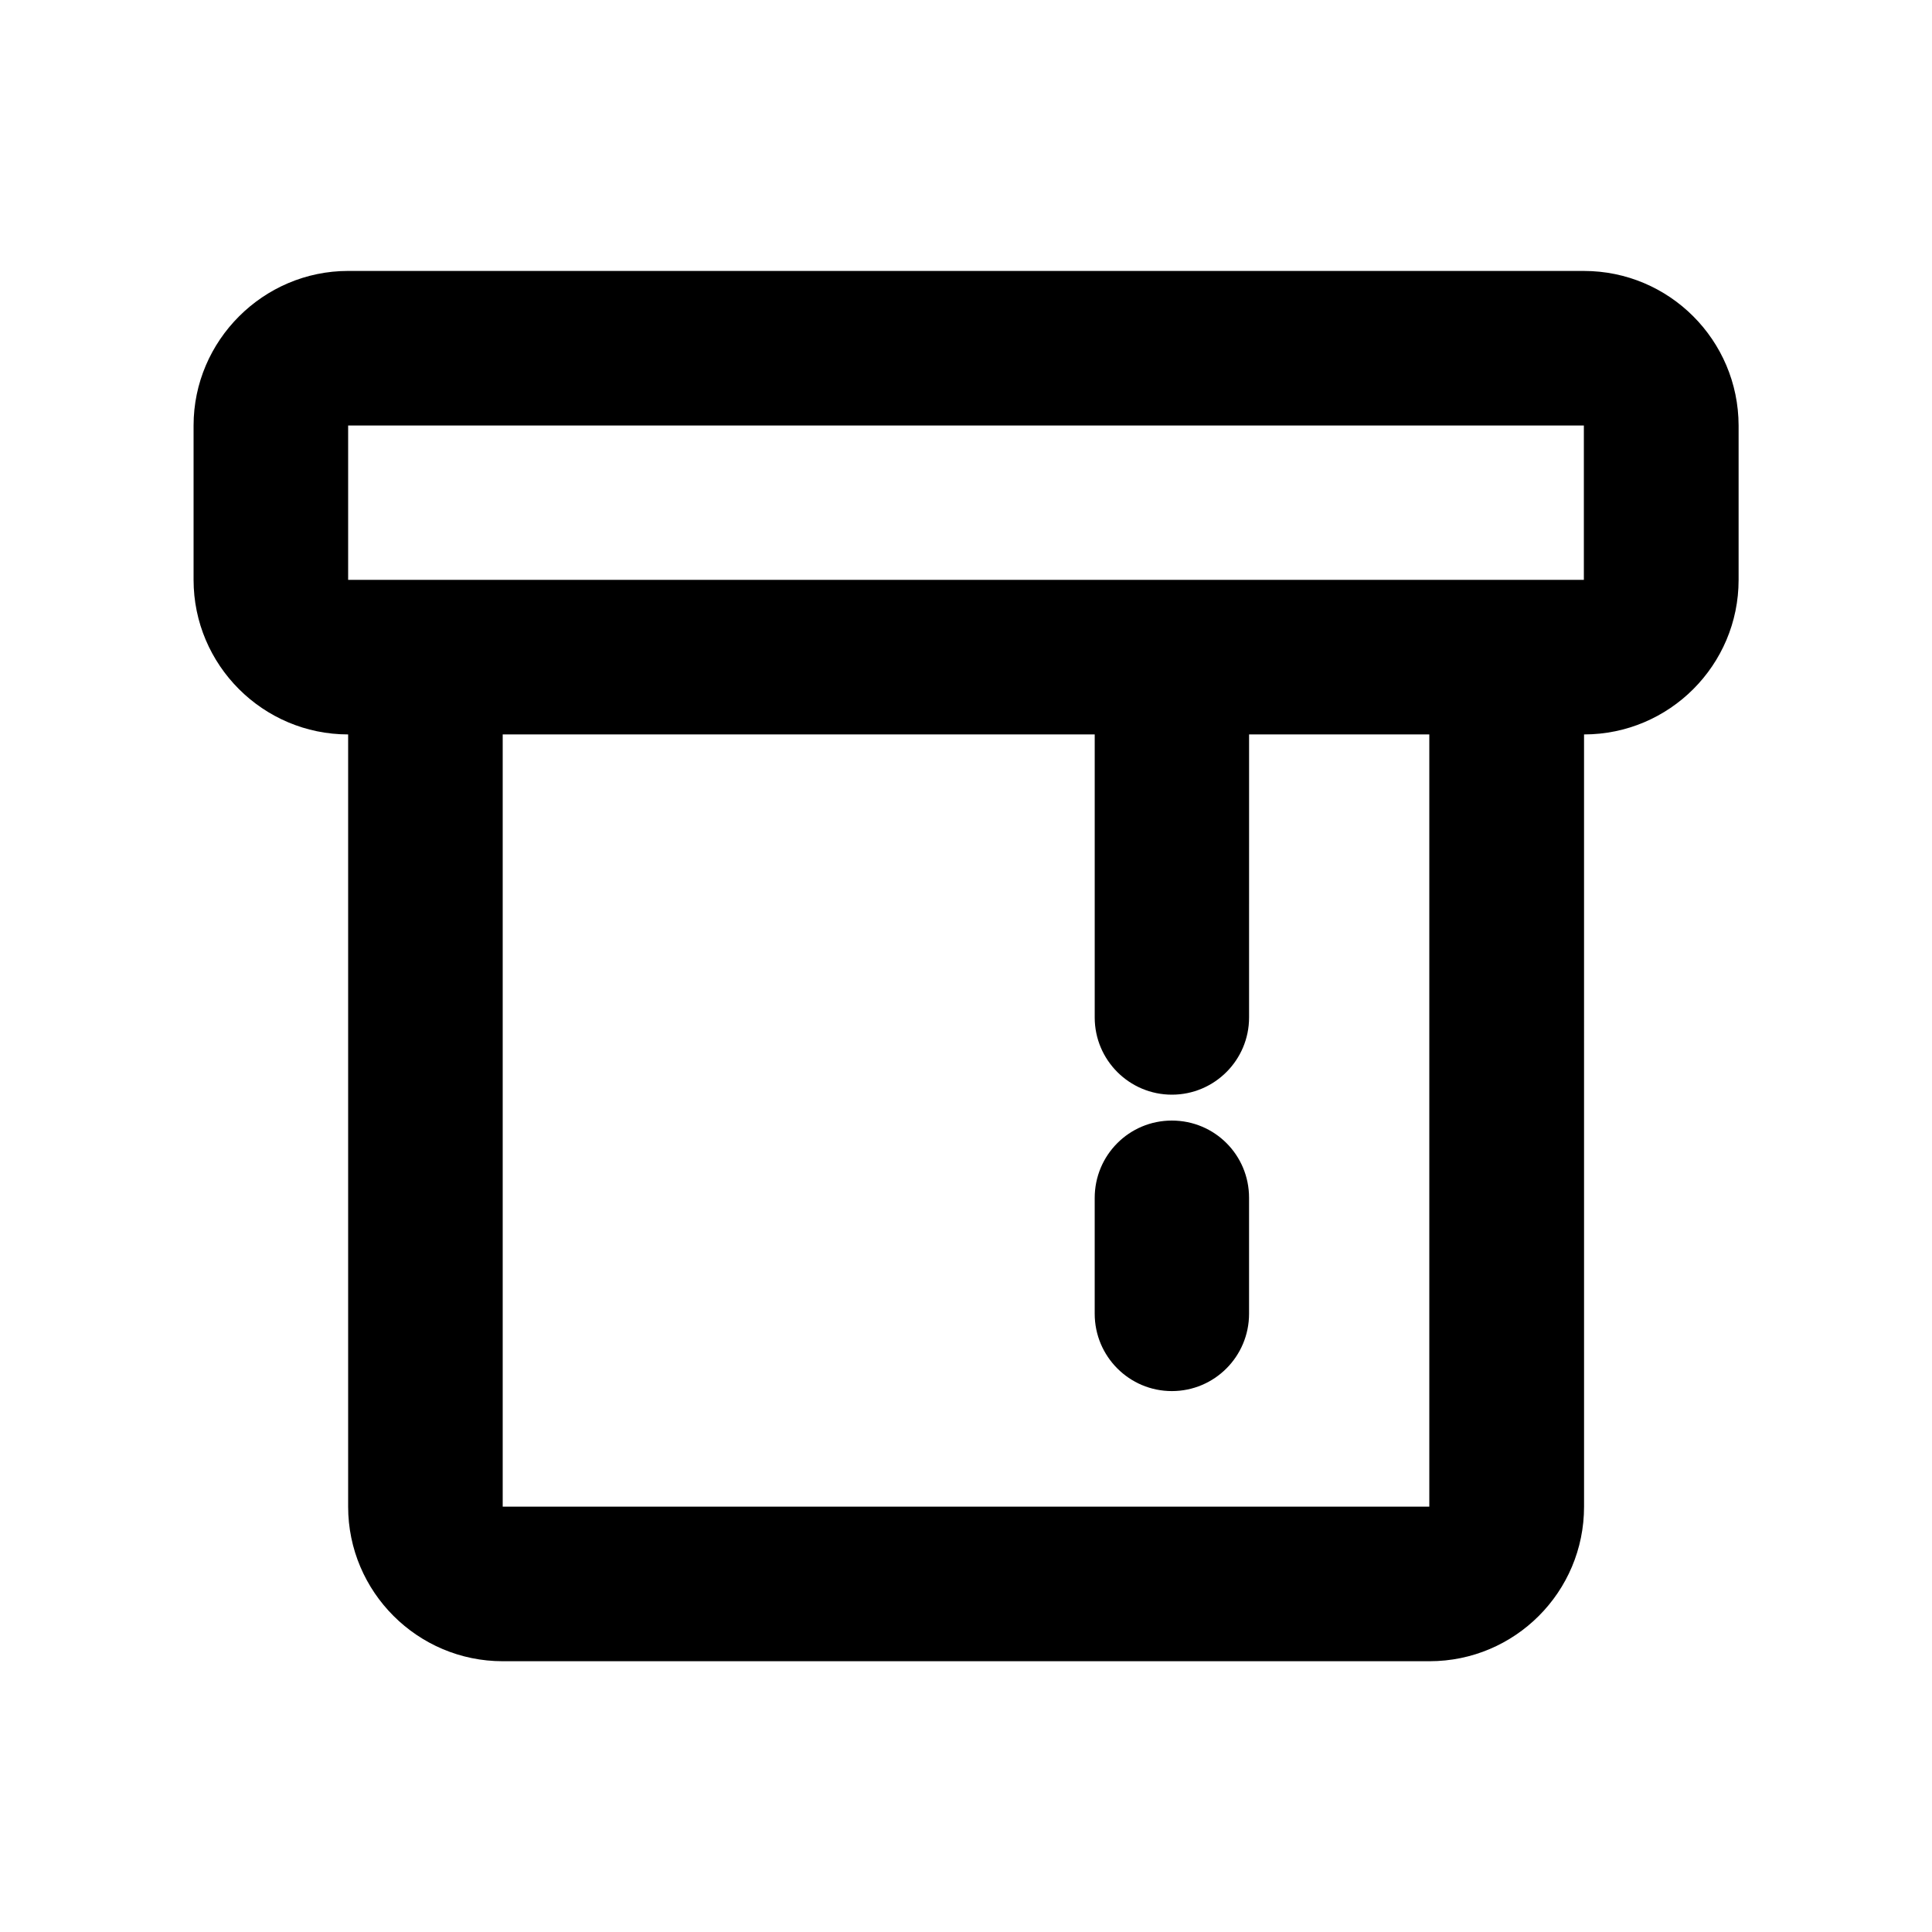 <?xml version="1.0" encoding="UTF-8"?>
<!-- Uploaded to: ICON Repo, www.iconrepo.com, Generator: ICON Repo Mixer Tools -->
<svg fill="#000000" width="800px" height="800px" version="1.1" viewBox="144 144 512 512" xmlns="http://www.w3.org/2000/svg">
 <g>
  <path d="m563.74 215.8h-327.48c-22.469 0-40.961 18.438-40.961 40.961v40.91c0 22.57 18.391 40.961 40.961 40.961v204.65c0 22.57 18.391 40.961 40.961 40.961h245.61c22.621 0 40.961-18.34 40.961-40.961l-0.004-204.65c22.621 0 40.961-18.391 40.961-40.961v-40.906c-0.051-22.621-18.387-40.961-41.008-40.961zm-40.91 327.48h-245.61v-204.65h156.89v75.016c0 11.285 9.168 20.453 20.453 20.453s20.453-9.168 20.453-20.453l0.004-75.016h47.762v204.65zm40.91-245.61h-327.48v-40.91h327.48z"/>
  <path d="m454.56 440.96c-11.336 0-20.453 9.168-20.453 20.504v30.684c0 11.336 9.168 20.504 20.453 20.504s20.453-9.168 20.453-20.504v-30.73c0-11.336-9.117-20.457-20.453-20.457z"/>
 </g>
</svg>